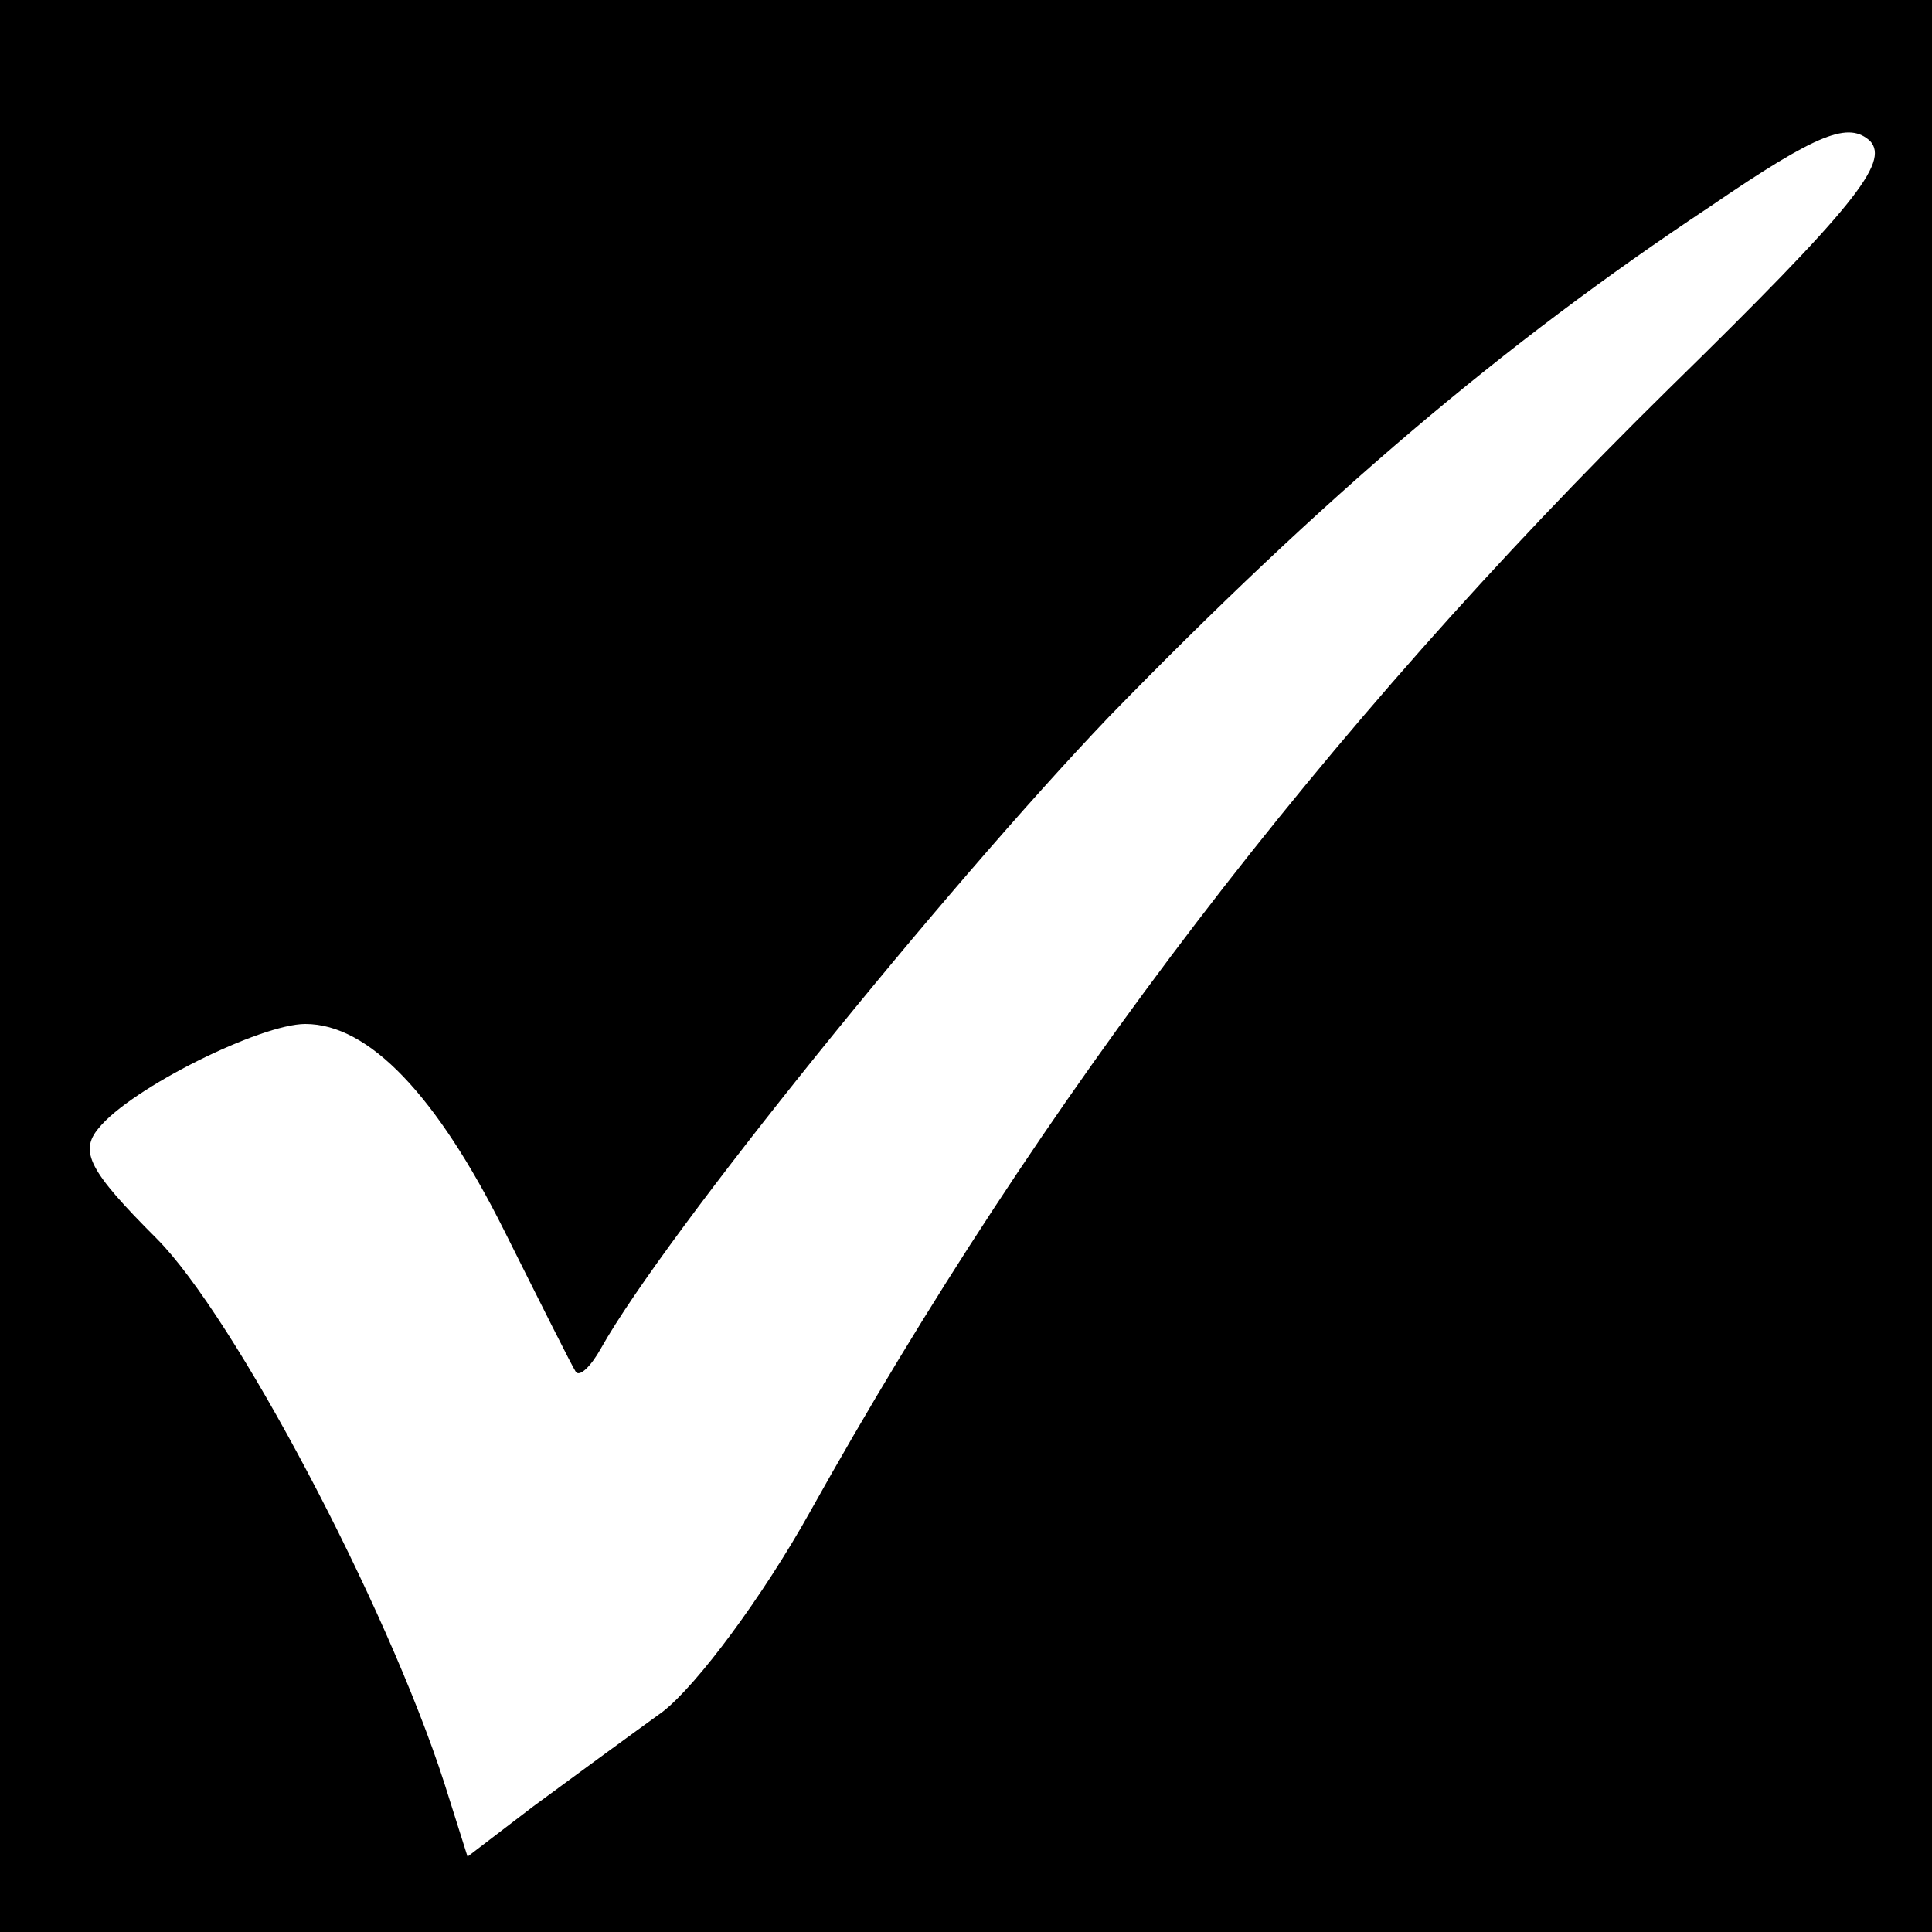 <?xml version="1.0" standalone="no"?>
<!DOCTYPE svg PUBLIC "-//W3C//DTD SVG 20010904//EN"
 "http://www.w3.org/TR/2001/REC-SVG-20010904/DTD/svg10.dtd">
<svg version="1.0" xmlns="http://www.w3.org/2000/svg"
 width="100pt" height="100pt" viewBox="0 0 100 100"
 preserveAspectRatio="xMidYMid meet">
<g transform="translate(0,100) scale(0.1,-0.1)"
fill="#000000" stroke="none">
<path d="M0 500 l0 -500 500 0 500 0 0 500 0 500 -500 0 -500 0 0 -500z m864
299 c-179 -176 -325 -367 -445 -582 -24 -43 -58 -89 -76 -103 -18 -13 -48 -35
-67 -49 l-34 -26 -12 38 c-30 93 -109 242 -149 282 -35 35 -40 45 -30 57 17
21 84 54 107 54 33 0 68 -37 103 -107 19 -38 35 -70 37 -73 2 -3 8 3 13 12 33
59 178 238 263 327 111 114 204 193 311 264 57 39 72 44 83 34 10 -11 -8 -34
-104 -128z"/>
</g>
</svg>
